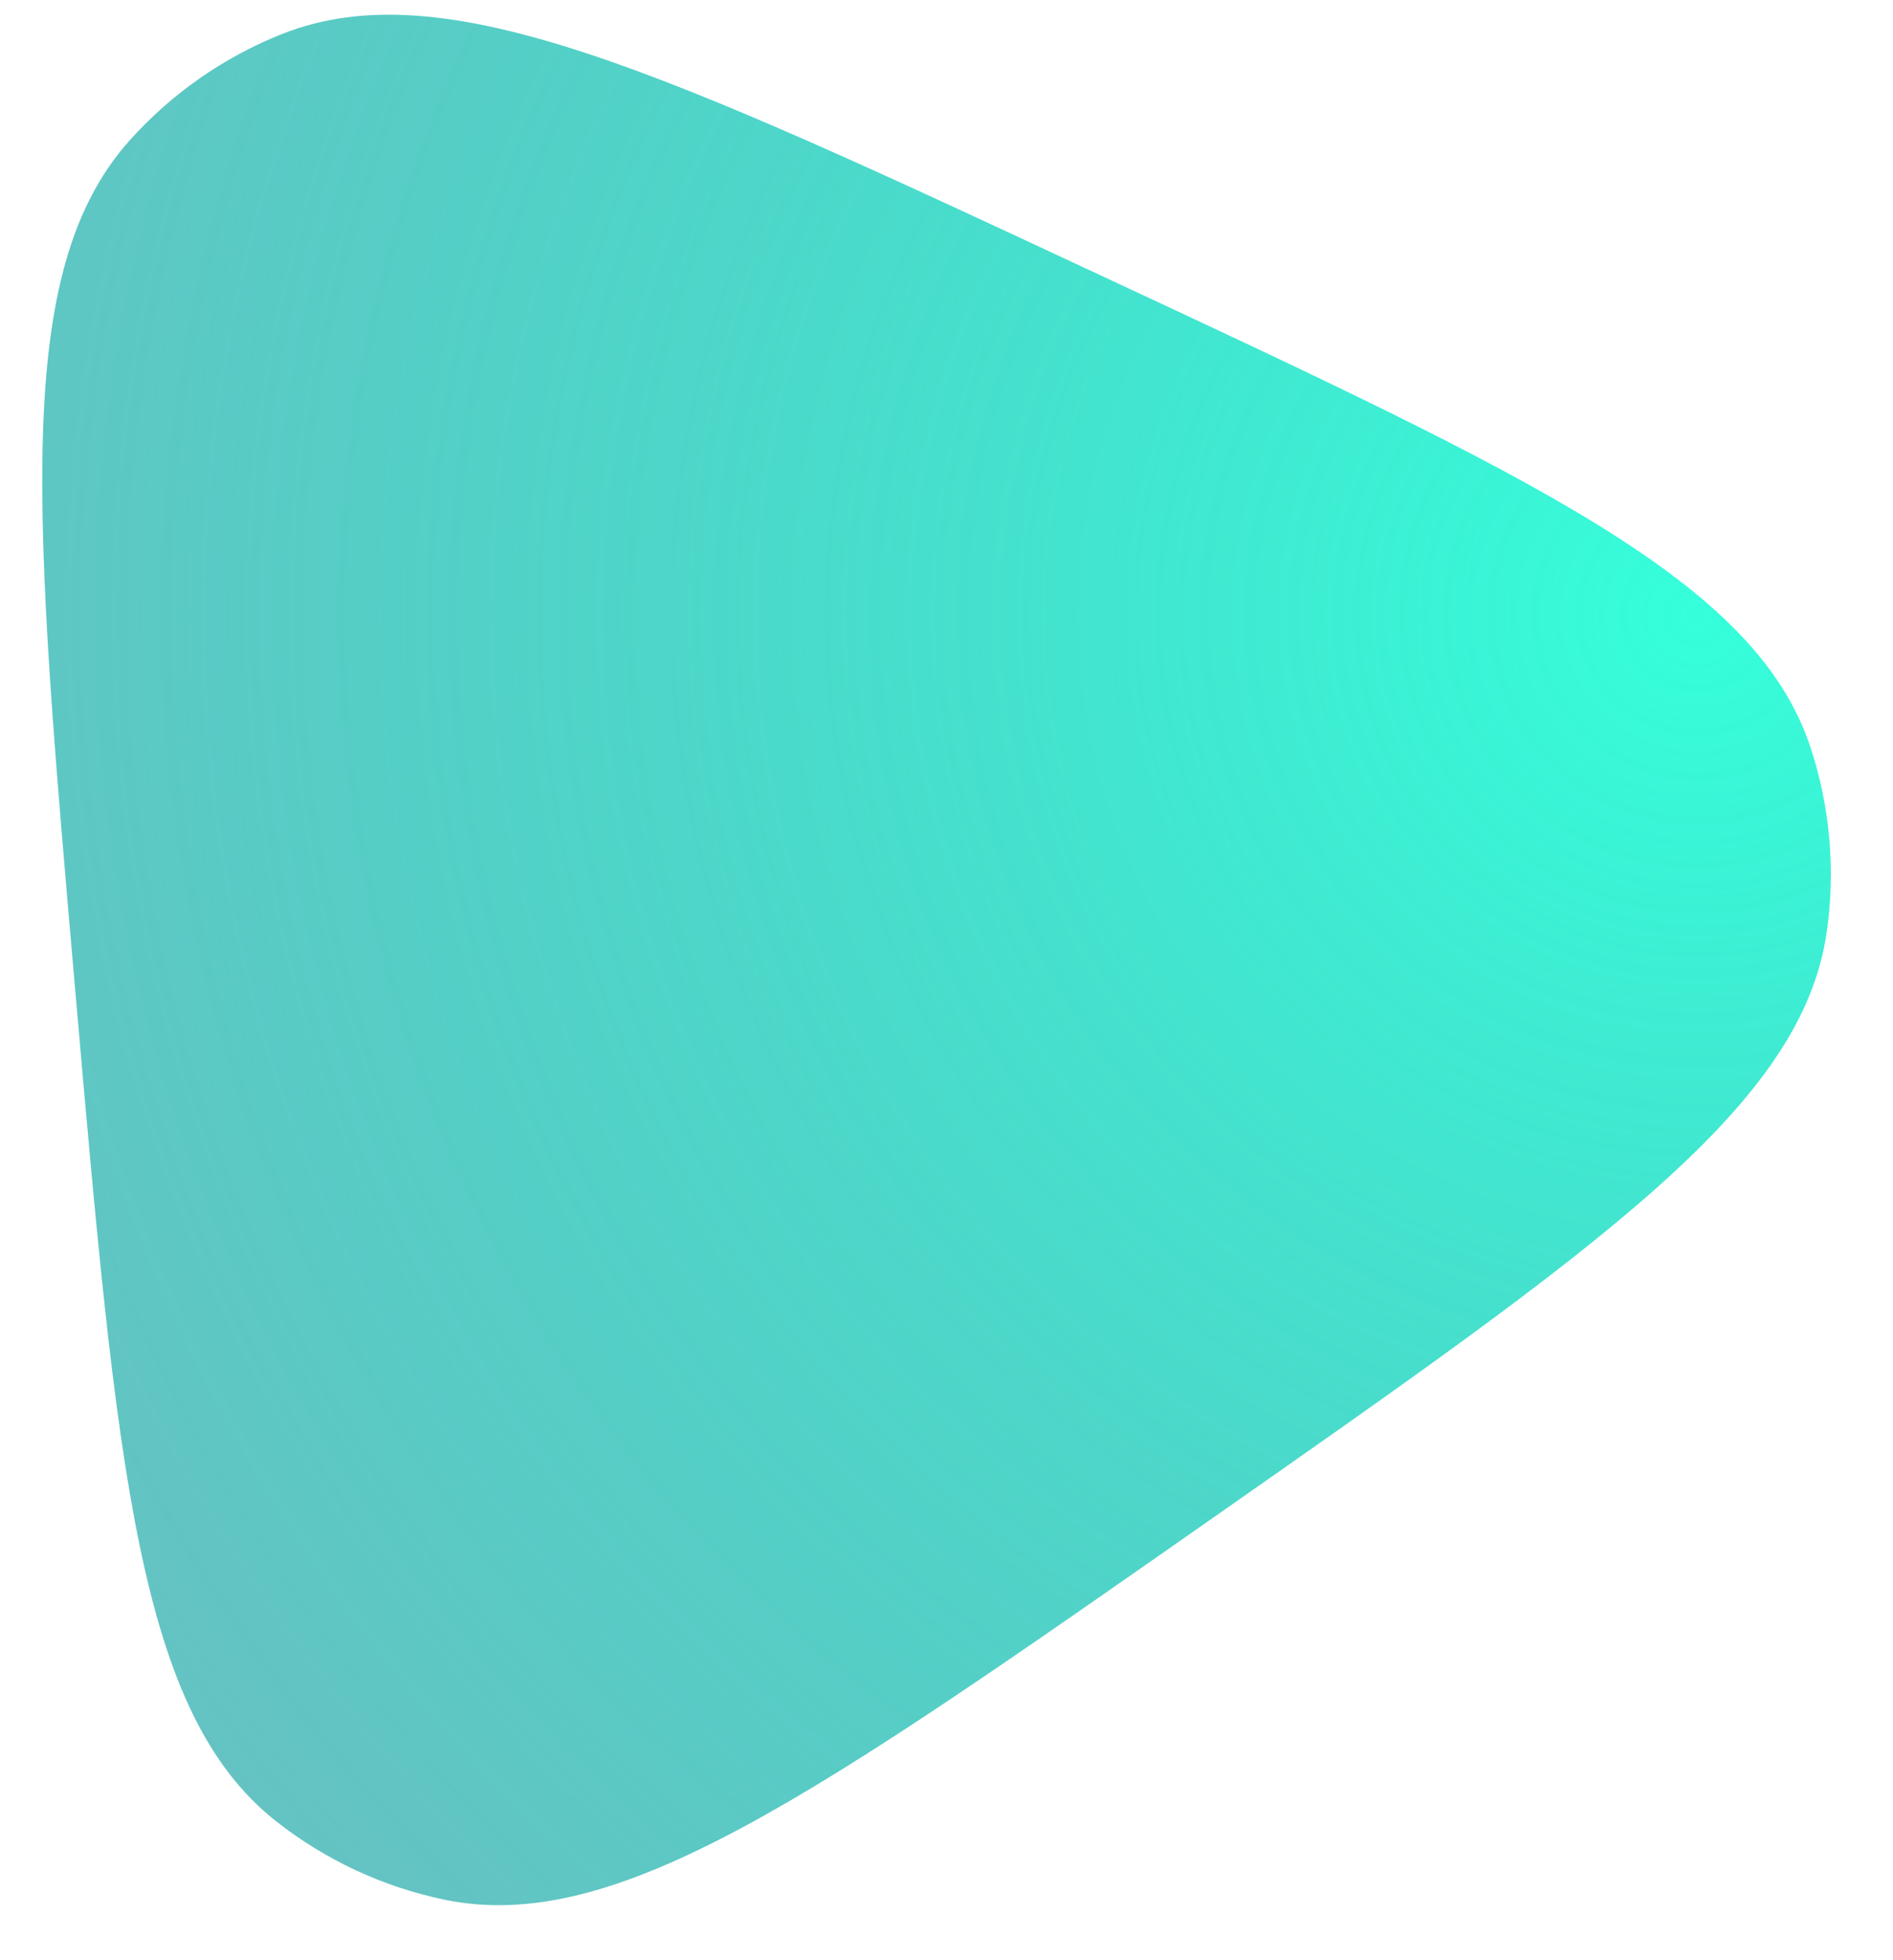 <svg width="28" height="29" viewBox="0 0 28 29" fill="none" xmlns="http://www.w3.org/2000/svg">
<path d="M1.115 14.675C0.496 7.567 0.186 4.013 1.918 2.077C2.535 1.388 3.303 0.85 4.162 0.507C6.573 -0.457 9.806 1.052 16.272 4.07C22.738 7.088 25.971 8.597 26.782 11.064C27.07 11.943 27.152 12.877 27.019 13.793C26.648 16.363 23.725 18.408 17.879 22.499C12.032 26.59 9.109 28.635 6.567 28.103C5.662 27.914 4.812 27.517 4.085 26.945C2.045 25.339 1.735 21.784 1.115 14.675Z" fill="url(#paint0_radial)"/>
<defs>
<radialGradient id="paint0_radial" cx="0" cy="0" r="1" gradientUnits="userSpaceOnUse" gradientTransform="translate(25.066 9.154) rotate(154.839) scale(34.747)">
<stop stop-color="#35FFDB"/>
<stop offset="0.979" stop-color="#119098" stop-opacity="0.59"/>
</radialGradient>
</defs>
</svg>
